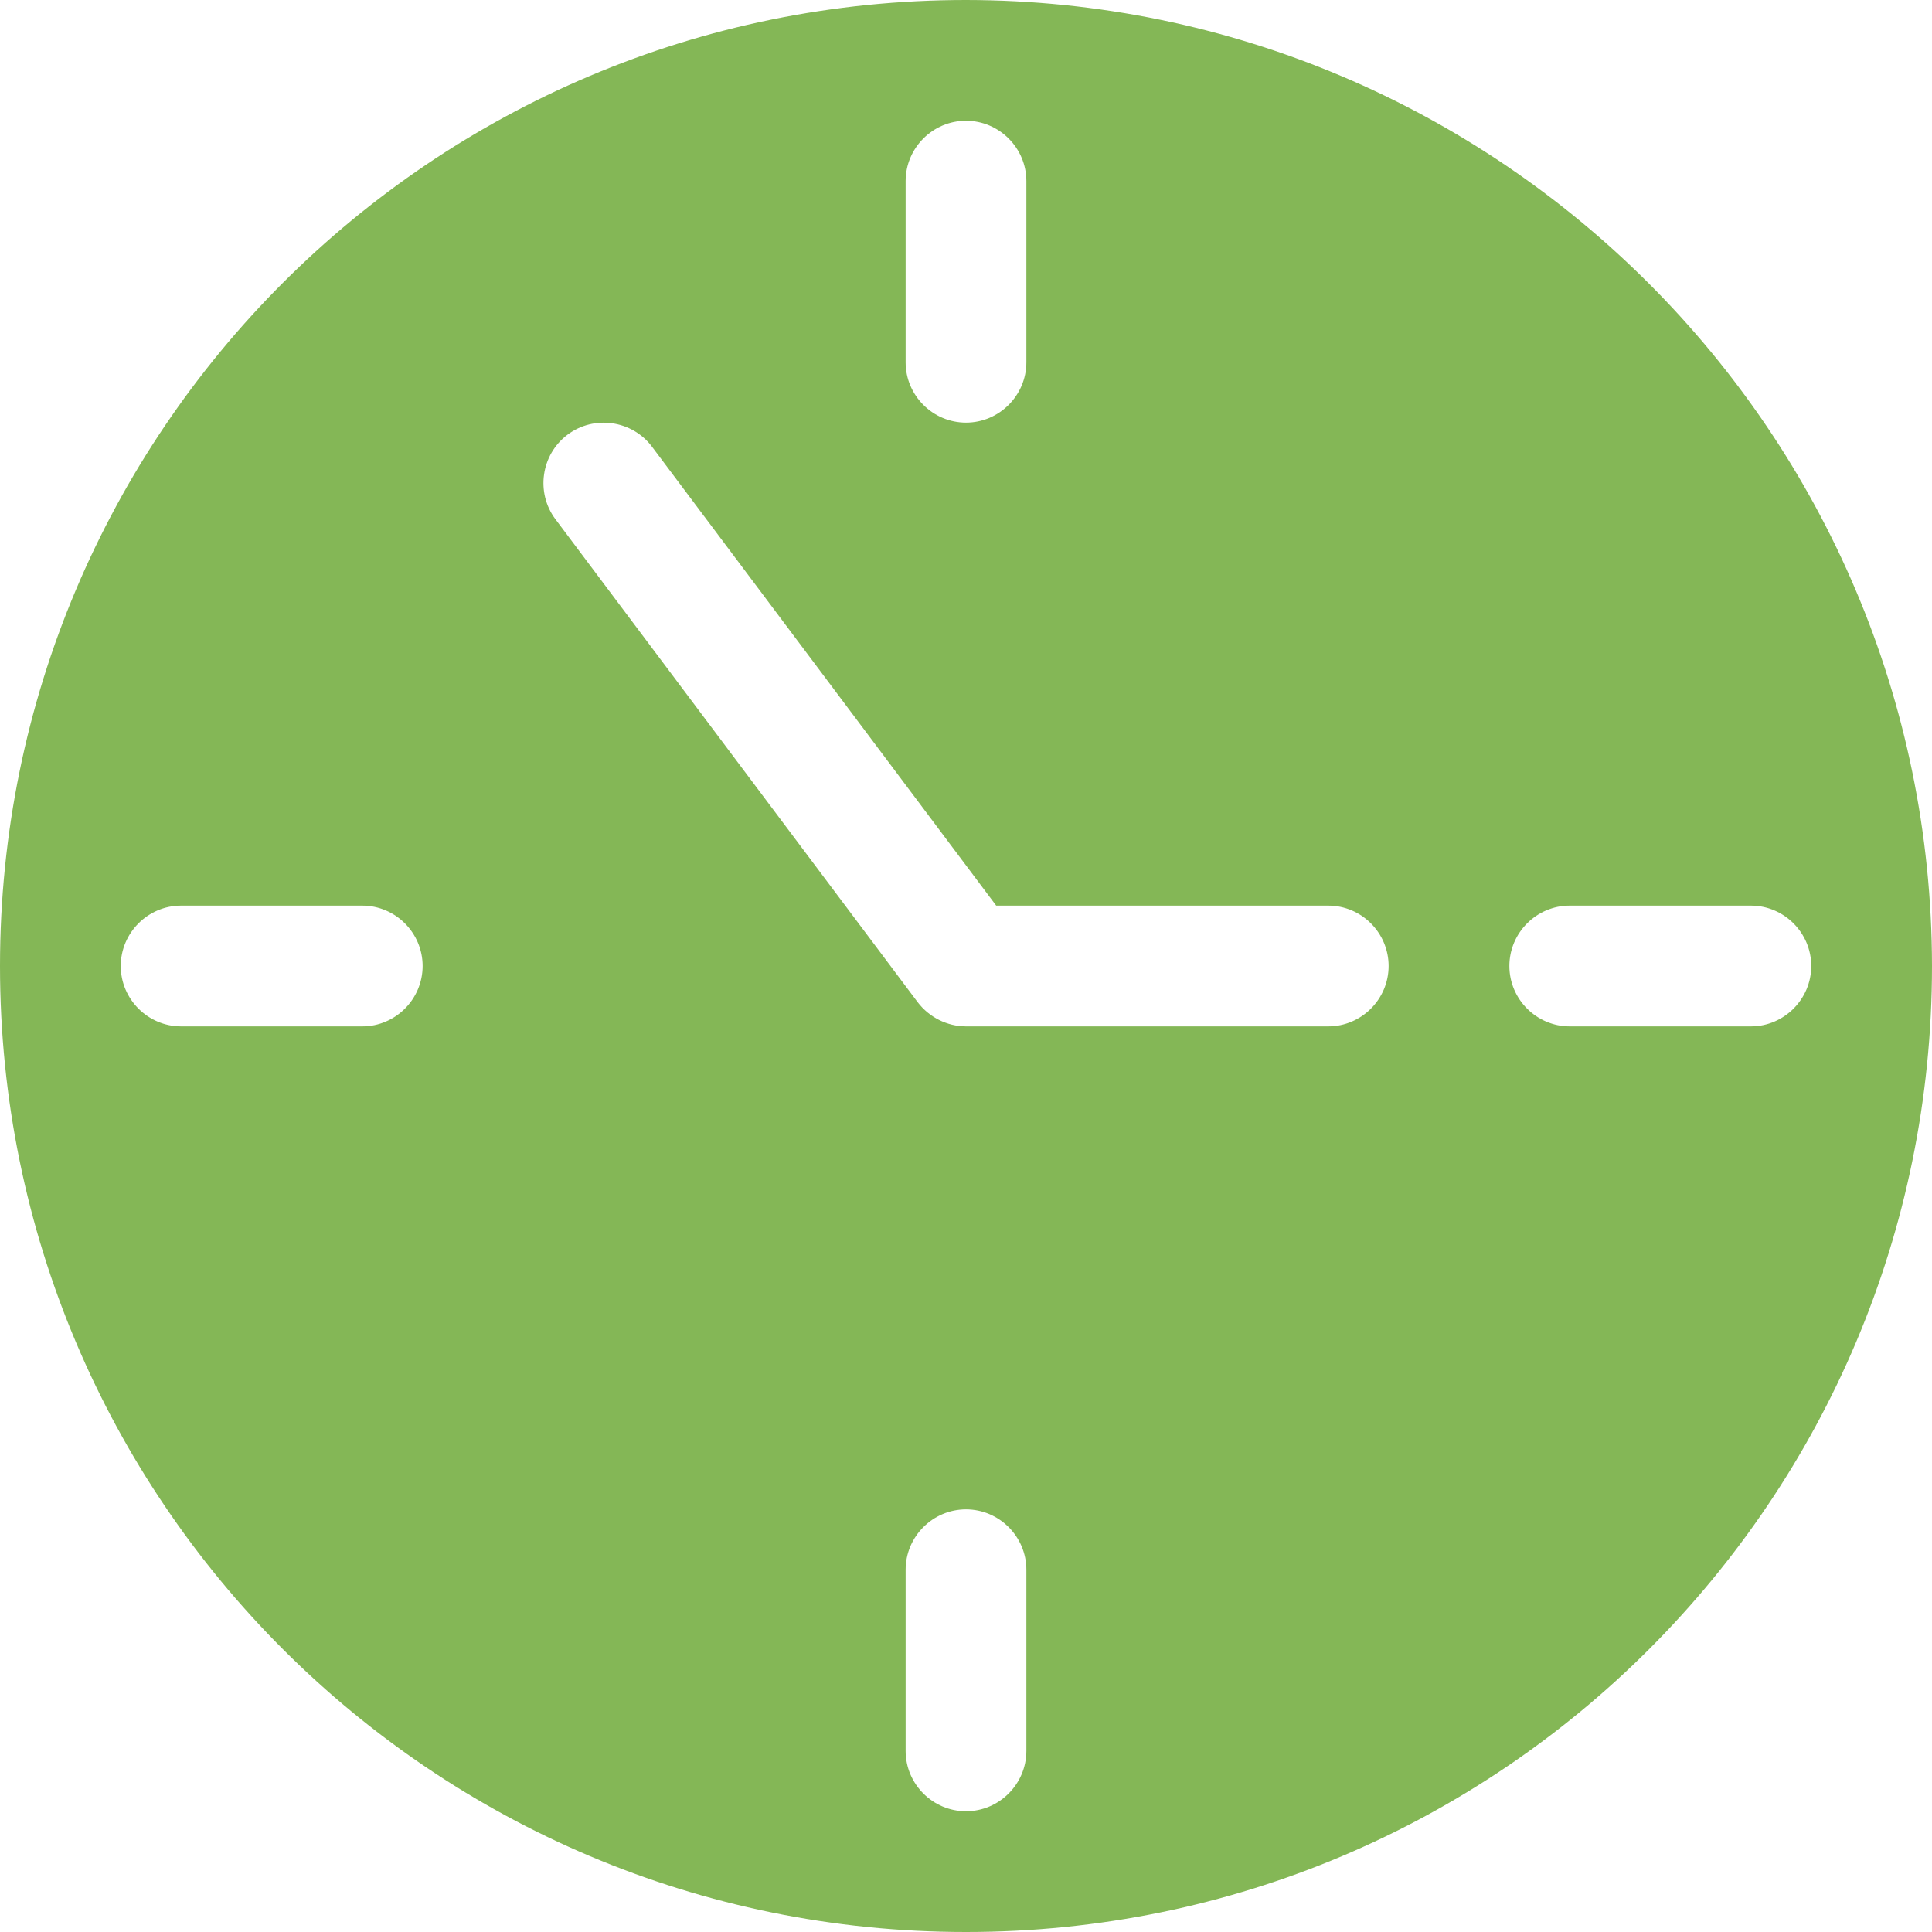 <?xml version="1.0" encoding="UTF-8"?>
<svg id="_レイヤー_2" data-name="レイヤー 2" xmlns="http://www.w3.org/2000/svg" viewBox="0 0 32 32">
  <defs>
    <style>
      .cls-1 {
        fill: #84b756;
      }
    </style>
  </defs>
  <g id="_レイヤー_1-2" data-name="レイヤー 1">
    <path class="cls-1" d="M16,0C7.16,0,0,7.16,0,16s7.16,16,16,16,16-7.16,16-16C31.99,7.17,24.83.01,16,0ZM15,3c0-.55.45-1,1-1s1,.45,1,1v3c0,.55-.45,1-1,1s-1-.45-1-1v-3ZM6,17h-3c-.55,0-1-.45-1-1s.45-1,1-1h3c.55,0,1,.45,1,1s-.45,1-1,1ZM17,29c0,.55-.45,1-1,1s-1-.45-1-1v-3c0-.55.45-1,1-1s1,.45,1,1v3ZM22,17h-6c-.31,0-.61-.15-.8-.4l-6-8c-.33-.44-.24-1.07.2-1.4.44-.33,1.07-.24,1.4.2l5.7,7.6h5.5c.55,0,1,.45,1,1s-.45,1-1,1ZM29,17h-3c-.55,0-1-.45-1-1s.45-1,1-1h3c.55,0,1,.45,1,1s-.45,1-1,1Z"/>
  </g>
</svg>